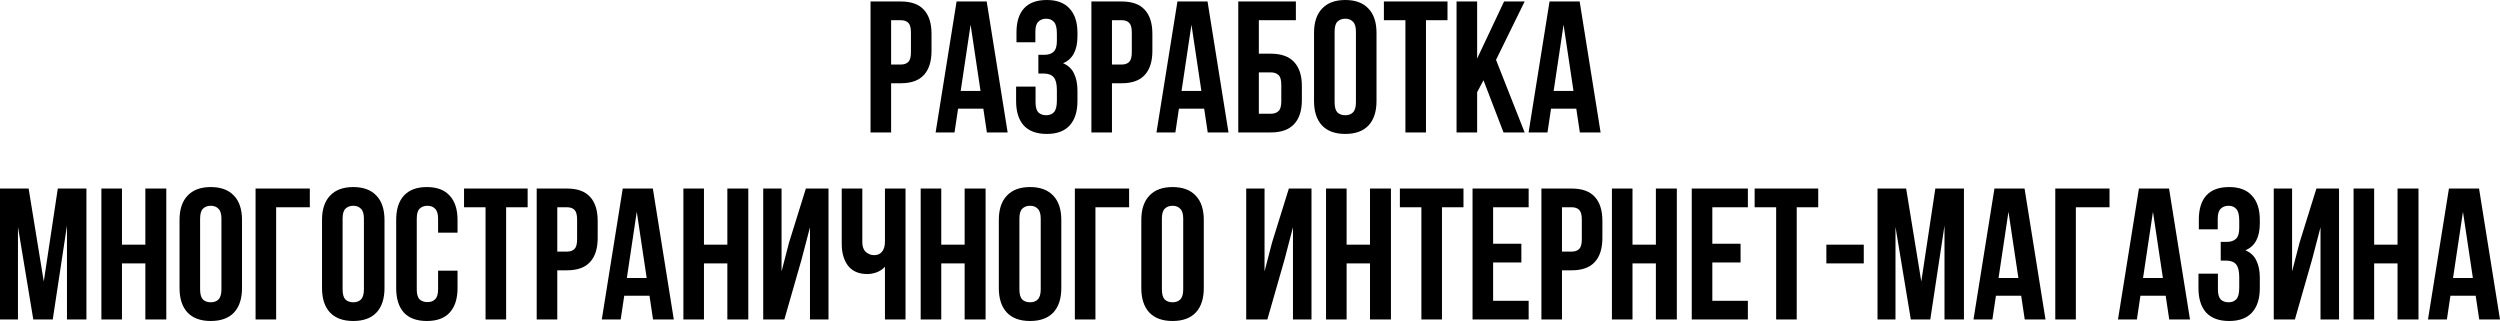 <?xml version="1.0" encoding="UTF-8"?> <svg xmlns="http://www.w3.org/2000/svg" width="4812" height="618" viewBox="0 0 4812 618" fill="none"> <path d="M1733.94 2.881C1753.86 2.881 1768.63 8.162 1778.23 18.724C1788.07 29.285 1792.99 44.767 1792.99 65.17V97.934C1792.99 118.337 1788.07 133.819 1778.23 144.381C1768.63 154.942 1753.86 160.223 1733.94 160.223H1715.22V254.916H1675.61V2.881H1733.94ZM1715.22 38.886V124.218H1733.94C1740.18 124.218 1744.98 122.538 1748.34 119.177C1751.7 115.817 1753.38 109.576 1753.38 100.455V62.65C1753.38 53.528 1751.7 47.287 1748.34 43.927C1744.98 40.566 1740.18 38.886 1733.94 38.886H1715.22ZM1939.51 254.916H1899.55L1892.71 209.19H1844.1L1837.26 254.916H1800.89L1841.22 2.881H1899.19L1939.51 254.916ZM1849.14 174.985H1887.3L1868.22 47.527L1849.14 174.985ZM2034.29 64.81C2034.29 53.528 2032.37 45.967 2028.53 42.127C2024.93 38.046 2020 36.006 2013.76 36.006C2007.52 36.006 2002.48 37.926 1998.64 41.767C1994.8 45.367 1992.88 51.728 1992.88 60.849V81.372H1956.52V62.65C1956.52 42.247 1961.32 26.765 1970.92 16.203C1980.76 5.402 1995.4 0.001 2014.84 0.001C2034.29 0.001 2048.93 5.522 2058.77 16.563C2068.85 27.365 2073.89 42.967 2073.89 63.37V69.851C2073.89 96.734 2064.65 114.017 2046.17 121.698C2056.25 126.018 2063.33 132.739 2067.41 141.861C2071.73 150.742 2073.89 161.663 2073.89 174.625V194.428C2073.89 214.831 2068.85 230.553 2058.77 241.594C2048.93 252.396 2034.29 257.797 2014.84 257.797C1995.4 257.797 1980.64 252.396 1970.56 241.594C1960.72 230.553 1955.8 214.831 1955.8 194.428V166.704H1993.24V196.948C1993.24 206.069 1995.04 212.55 1998.64 216.391C2002.48 219.991 2007.52 221.792 2013.76 221.792C2020 221.792 2024.93 219.871 2028.53 216.031C2032.37 212.19 2034.29 204.629 2034.29 193.348V173.545C2034.29 161.783 2032.25 153.502 2028.17 148.701C2024.09 143.901 2017.48 141.5 2008.36 141.5H1998.64V105.495H2010.52C2017.96 105.495 2023.73 103.575 2027.81 99.735C2032.13 95.894 2034.29 88.933 2034.29 78.852V64.81ZM2159.04 2.881C2178.96 2.881 2193.72 8.162 2203.32 18.724C2213.17 29.285 2218.09 44.767 2218.09 65.17V97.934C2218.09 118.337 2213.17 133.819 2203.32 144.381C2193.72 154.942 2178.96 160.223 2159.04 160.223H2140.32V254.916H2100.71V2.881H2159.04ZM2140.32 38.886V124.218H2159.04C2165.28 124.218 2170.08 122.538 2173.44 119.177C2176.8 115.817 2178.48 109.576 2178.48 100.455V62.65C2178.48 53.528 2176.8 47.287 2173.44 43.927C2170.08 40.566 2165.28 38.886 2159.04 38.886H2140.32ZM2364.61 254.916H2324.64L2317.8 209.19H2269.2L2262.36 254.916H2225.99L2266.32 2.881H2324.28L2364.61 254.916ZM2274.24 174.985H2312.4L2293.32 47.527L2274.24 174.985ZM2383.41 254.916V2.881H2494.31V38.886H2423.02V103.335H2446.06C2465.99 103.335 2480.87 108.616 2490.71 119.177C2500.79 129.739 2505.83 145.221 2505.83 165.624V192.628C2505.83 213.03 2500.79 228.513 2490.71 239.074C2480.87 249.636 2465.99 254.916 2446.06 254.916H2383.41ZM2446.06 218.911C2452.3 218.911 2457.22 217.231 2460.82 213.871C2464.43 210.51 2466.23 204.269 2466.23 195.148V163.103C2466.23 153.982 2464.43 147.741 2460.82 144.381C2457.22 141.02 2452.3 139.34 2446.06 139.34H2423.02V218.911H2446.06ZM2568.85 196.948C2568.85 206.069 2570.65 212.55 2574.25 216.391C2578.1 219.991 2583.14 221.792 2589.38 221.792C2595.62 221.792 2600.54 219.991 2604.14 216.391C2607.98 212.55 2609.9 206.069 2609.9 196.948V60.849C2609.9 51.728 2607.98 45.367 2604.14 41.767C2600.54 37.926 2595.62 36.006 2589.38 36.006C2583.14 36.006 2578.1 37.926 2574.25 41.767C2570.65 45.367 2568.85 51.728 2568.85 60.849V196.948ZM2529.25 63.37C2529.25 42.967 2534.41 27.365 2544.73 16.563C2555.05 5.522 2569.93 0.001 2589.38 0.001C2608.82 0.001 2623.7 5.522 2634.02 16.563C2644.34 27.365 2649.51 42.967 2649.51 63.37V194.428C2649.51 214.831 2644.34 230.553 2634.02 241.594C2623.7 252.396 2608.82 257.797 2589.38 257.797C2569.93 257.797 2555.05 252.396 2544.73 241.594C2534.41 230.553 2529.25 214.831 2529.25 194.428V63.37ZM2663.72 2.881H2786.14V38.886H2744.73V254.916H2705.13V38.886H2663.72V2.881ZM2855.43 154.462L2843.19 177.505V254.916H2803.58V2.881H2843.19V112.696L2895.03 2.881H2934.64L2879.55 115.217L2934.64 254.916H2893.95L2855.43 154.462ZM3080.84 254.916H3040.88L3034.04 209.19H2985.43L2978.59 254.916H2942.22L2982.55 2.881H3040.52L3080.84 254.916ZM2990.47 174.985H3028.63L3009.55 47.527L2990.47 174.985ZM84.252 541.876L111.255 362.931H166.343V614.966H128.898V434.221L101.534 614.966H64.089L34.565 436.741V614.966H-3.87782e-05V362.931H55.088L84.252 541.876ZM234.758 614.966H195.153V362.931H234.758V470.946H279.764V362.931H320.09V614.966H279.764V506.951H234.758V614.966ZM385.172 556.998C385.172 566.119 386.972 572.6 390.573 576.441C394.413 580.041 399.454 581.842 405.695 581.842C411.936 581.842 416.856 580.041 420.457 576.441C424.297 572.6 426.218 566.119 426.218 556.998V420.899C426.218 411.778 424.297 405.417 420.457 401.817C416.856 397.976 411.936 396.056 405.695 396.056C399.454 396.056 394.413 397.976 390.573 401.817C386.972 405.417 385.172 411.778 385.172 420.899V556.998ZM345.566 423.42C345.566 403.017 350.727 387.415 361.049 376.613C371.37 365.572 386.252 360.051 405.695 360.051C425.137 360.051 440.019 365.572 450.341 376.613C460.662 387.415 465.823 403.017 465.823 423.42V554.478C465.823 574.881 460.662 590.603 450.341 601.644C440.019 612.446 425.137 617.847 405.695 617.847C386.252 617.847 371.37 612.446 361.049 601.644C350.727 590.603 345.566 574.881 345.566 554.478V423.42ZM491.921 614.966V362.931H596.336V398.936H531.527V614.966H491.921ZM659.429 556.998C659.429 566.119 661.229 572.6 664.829 576.441C668.67 580.041 673.711 581.842 679.952 581.842C686.192 581.842 691.113 580.041 694.714 576.441C698.554 572.6 700.474 566.119 700.474 556.998V420.899C700.474 411.778 698.554 405.417 694.714 401.817C691.113 397.976 686.192 396.056 679.952 396.056C673.711 396.056 668.67 397.976 664.829 401.817C661.229 405.417 659.429 411.778 659.429 420.899V556.998ZM619.823 423.42C619.823 403.017 624.984 387.415 635.305 376.613C645.627 365.572 660.509 360.051 679.952 360.051C699.394 360.051 714.276 365.572 724.598 376.613C734.919 387.415 740.08 403.017 740.08 423.42V554.478C740.08 574.881 734.919 590.603 724.598 601.644C714.276 612.446 699.394 617.847 679.952 617.847C660.509 617.847 645.627 612.446 635.305 601.644C624.984 590.603 619.823 574.881 619.823 554.478V423.42ZM880.674 520.993V554.478C880.674 574.881 875.633 590.603 865.552 601.644C855.71 612.446 841.068 617.847 821.626 617.847C802.183 617.847 787.421 612.446 777.339 601.644C767.498 590.603 762.577 574.881 762.577 554.478V423.42C762.577 403.017 767.498 387.415 777.339 376.613C787.421 365.572 802.183 360.051 821.626 360.051C841.068 360.051 855.71 365.572 865.552 376.613C875.633 387.415 880.674 403.017 880.674 423.42V447.903H843.229V420.899C843.229 411.778 841.308 405.417 837.468 401.817C833.867 397.976 828.947 396.056 822.706 396.056C816.465 396.056 811.424 397.976 807.584 401.817C803.983 405.417 802.183 411.778 802.183 420.899V556.998C802.183 566.119 803.983 572.48 807.584 576.081C811.424 579.681 816.465 581.482 822.706 581.482C828.947 581.482 833.867 579.681 837.468 576.081C841.308 572.48 843.229 566.119 843.229 556.998V520.993H880.674ZM893.183 362.931H1015.6V398.936H974.194V614.966H934.588V398.936H893.183V362.931ZM1091.37 362.931C1111.29 362.931 1126.06 368.212 1135.66 378.773C1145.5 389.335 1150.42 404.817 1150.42 425.22V457.984C1150.42 478.387 1145.5 493.869 1135.66 504.431C1126.06 514.992 1111.29 520.273 1091.37 520.273H1072.65V614.966H1033.04V362.931H1091.37ZM1072.65 398.936V484.268H1091.37C1097.61 484.268 1102.41 482.588 1105.77 479.227C1109.13 475.867 1110.81 469.626 1110.81 460.505V422.7C1110.81 413.578 1109.13 407.337 1105.77 403.977C1102.41 400.616 1097.61 398.936 1091.37 398.936H1072.65ZM1296.94 614.966H1256.98L1250.14 569.24H1201.53L1194.69 614.966H1158.32L1198.65 362.931H1256.62L1296.94 614.966ZM1206.57 535.035H1244.73L1225.65 407.577L1206.57 535.035ZM1354.99 614.966H1315.39V362.931H1354.99V470.946H1400V362.931H1440.32V614.966H1400V506.951H1354.99V614.966ZM1509.73 614.966H1469.04V362.931H1504.33V522.433L1518.73 466.986L1551.13 362.931H1594.7V614.966H1559.05V437.462L1542.85 499.39L1509.73 614.966ZM1742.95 362.931V614.966H1703.35V513.432C1699.03 518.233 1693.62 521.833 1687.14 524.234C1680.9 526.394 1675.02 527.474 1669.5 527.474C1653.18 527.474 1640.82 522.193 1632.42 511.632C1624.25 500.83 1620.17 486.788 1620.17 469.506V362.931H1659.78V466.266C1659.78 474.667 1662.06 480.908 1666.62 484.988C1671.18 489.069 1676.58 491.109 1682.82 491.109C1689.06 491.109 1693.98 488.949 1697.58 484.628C1701.43 480.067 1703.35 473.587 1703.35 465.185V362.931H1742.95ZM1811.73 614.966H1772.13V362.931H1811.73V470.946H1856.74V362.931H1897.07V614.966H1856.74V506.951H1811.73V614.966ZM1962.15 556.998C1962.15 566.119 1963.95 572.6 1967.55 576.441C1971.39 580.041 1976.43 581.842 1982.67 581.842C1988.91 581.842 1993.83 580.041 1997.43 576.441C2001.27 572.6 2003.19 566.119 2003.19 556.998V420.899C2003.19 411.778 2001.27 405.417 1997.43 401.817C1993.83 397.976 1988.91 396.056 1982.67 396.056C1976.43 396.056 1971.39 397.976 1967.55 401.817C1963.95 405.417 1962.15 411.778 1962.15 420.899V556.998ZM1922.54 423.42C1922.54 403.017 1927.7 387.415 1938.03 376.613C1948.35 365.572 1963.23 360.051 1982.67 360.051C2002.11 360.051 2017 365.572 2027.32 376.613C2037.64 387.415 2042.8 403.017 2042.8 423.42V554.478C2042.8 574.881 2037.64 590.603 2027.32 601.644C2017 612.446 2002.11 617.847 1982.67 617.847C1963.23 617.847 1948.35 612.446 1938.03 601.644C1927.7 590.603 1922.54 574.881 1922.54 554.478V423.42ZM2068.9 614.966V362.931H2173.31V398.936H2108.5V614.966H2068.9ZM2236.41 556.998C2236.41 566.119 2238.21 572.6 2241.81 576.441C2245.65 580.041 2250.69 581.842 2256.93 581.842C2263.17 581.842 2268.09 580.041 2271.69 576.441C2275.53 572.6 2277.45 566.119 2277.45 556.998V420.899C2277.45 411.778 2275.53 405.417 2271.69 401.817C2268.09 397.976 2263.17 396.056 2256.93 396.056C2250.69 396.056 2245.65 397.976 2241.81 401.817C2238.21 405.417 2236.41 411.778 2236.41 420.899V556.998ZM2196.8 423.42C2196.8 403.017 2201.96 387.415 2212.28 376.613C2222.6 365.572 2237.49 360.051 2256.93 360.051C2276.37 360.051 2291.25 365.572 2301.57 376.613C2311.9 387.415 2317.06 403.017 2317.06 423.42V554.478C2317.06 574.881 2311.9 590.603 2301.57 601.644C2291.25 612.446 2276.37 617.847 2256.93 617.847C2237.49 617.847 2222.6 612.446 2212.28 601.644C2201.96 590.603 2196.8 574.881 2196.8 554.478V423.42ZM2439.39 614.966H2398.7V362.931H2433.99V522.433L2448.39 466.986L2480.79 362.931H2524.36V614.966H2488.71V437.462L2472.51 499.39L2439.39 614.966ZM2591.96 614.966H2552.35V362.931H2591.96V470.946H2636.97V362.931H2677.29V614.966H2636.97V506.951H2591.96V614.966ZM2694.49 362.931H2816.9V398.936H2775.5V614.966H2735.89V398.936H2694.49V362.931ZM2873.95 469.146H2928.32V505.151H2873.95V578.961H2942.36V614.966H2834.35V362.931H2942.36V398.936H2873.95V469.146ZM3025.23 362.931C3045.16 362.931 3059.92 368.212 3069.52 378.773C3079.36 389.335 3084.28 404.817 3084.28 425.22V457.984C3084.28 478.387 3079.36 493.869 3069.52 504.431C3059.92 514.992 3045.16 520.273 3025.23 520.273H3006.51V614.966H2966.9V362.931H3025.23ZM3006.51 398.936V484.268H3025.23C3031.47 484.268 3036.27 482.588 3039.63 479.227C3043 475.867 3044.68 469.626 3044.68 460.505V422.7C3044.68 413.578 3043 407.337 3039.63 403.977C3036.27 400.616 3031.47 398.936 3025.23 398.936H3006.51ZM3142.23 614.966H3102.63V362.931H3142.23V470.946H3187.24V362.931H3227.56V614.966H3187.24V506.951H3142.23V614.966ZM3295.89 469.146H3350.25V505.151H3295.89V578.961H3364.3V614.966H3256.28V362.931H3364.3V398.936H3295.89V469.146ZM3377.32 362.931H3499.73V398.936H3458.33V614.966H3418.72V398.936H3377.32V362.931ZM3515.38 470.946H3587.39V506.951H3515.38V470.946ZM3698.11 541.876L3725.12 362.931H3780.2V614.966H3742.76V434.221L3715.4 614.966H3677.95L3648.43 436.741V614.966H3613.86V362.931H3668.95L3698.11 541.876ZM3937.19 614.966H3897.23L3890.38 569.24H3841.78L3834.94 614.966H3798.57L3838.9 362.931H3896.87L3937.19 614.966ZM3846.82 535.035H3884.98L3865.9 407.577L3846.82 535.035ZM3956 614.966V362.931H4060.41V398.936H3995.6V614.966H3956ZM4215.32 614.966H4175.35L4168.51 569.24H4119.9L4113.06 614.966H4076.7L4117.02 362.931H4174.99L4215.32 614.966ZM4124.94 535.035H4163.11L4144.03 407.577L4124.94 535.035ZM4310.09 424.86C4310.09 413.578 4308.17 406.017 4304.33 402.177C4300.73 398.096 4295.81 396.056 4289.57 396.056C4283.33 396.056 4278.29 397.976 4274.45 401.817C4270.61 405.417 4268.69 411.778 4268.69 420.899V441.422H4232.32V422.7C4232.32 402.297 4237.12 386.815 4246.72 376.253C4256.56 365.452 4271.21 360.051 4290.65 360.051C4310.09 360.051 4324.73 365.572 4334.57 376.613C4344.66 387.415 4349.7 403.017 4349.7 423.42V429.901C4349.7 456.784 4340.45 474.067 4321.97 481.748C4332.05 486.068 4339.13 492.789 4343.22 501.911C4347.54 510.792 4349.7 521.713 4349.7 534.675V554.478C4349.7 574.881 4344.66 590.603 4334.57 601.644C4324.73 612.446 4310.09 617.847 4290.65 617.847C4271.21 617.847 4256.44 612.446 4246.36 601.644C4236.52 590.603 4231.6 574.881 4231.6 554.478V526.754H4269.05V556.998C4269.05 566.119 4270.85 572.6 4274.45 576.441C4278.29 580.041 4283.33 581.842 4289.57 581.842C4295.81 581.842 4300.73 579.921 4304.33 576.081C4308.17 572.24 4310.09 564.679 4310.09 553.398V533.595C4310.09 521.833 4308.05 513.552 4303.97 508.751C4299.89 503.951 4293.29 501.55 4284.17 501.55H4274.45V465.545H4286.33C4293.77 465.545 4299.53 463.625 4303.61 459.785C4307.93 455.944 4310.09 448.983 4310.09 438.902V424.86ZM4417.2 614.966H4376.51V362.931H4411.8V522.433L4426.2 466.986L4458.61 362.931H4502.17V614.966H4466.53V437.462L4450.32 499.39L4417.2 614.966ZM4569.77 614.966H4530.17V362.931H4569.77V470.946H4614.78V362.931H4655.11V614.966H4614.78V506.951H4569.77V614.966ZM4812 614.966H4772.03L4765.19 569.24H4716.59L4709.75 614.966H4673.38L4713.71 362.931H4771.67L4812 614.966ZM4721.63 535.035H4759.79L4740.71 407.577L4721.63 535.035Z" fill="black"></path> </svg> 